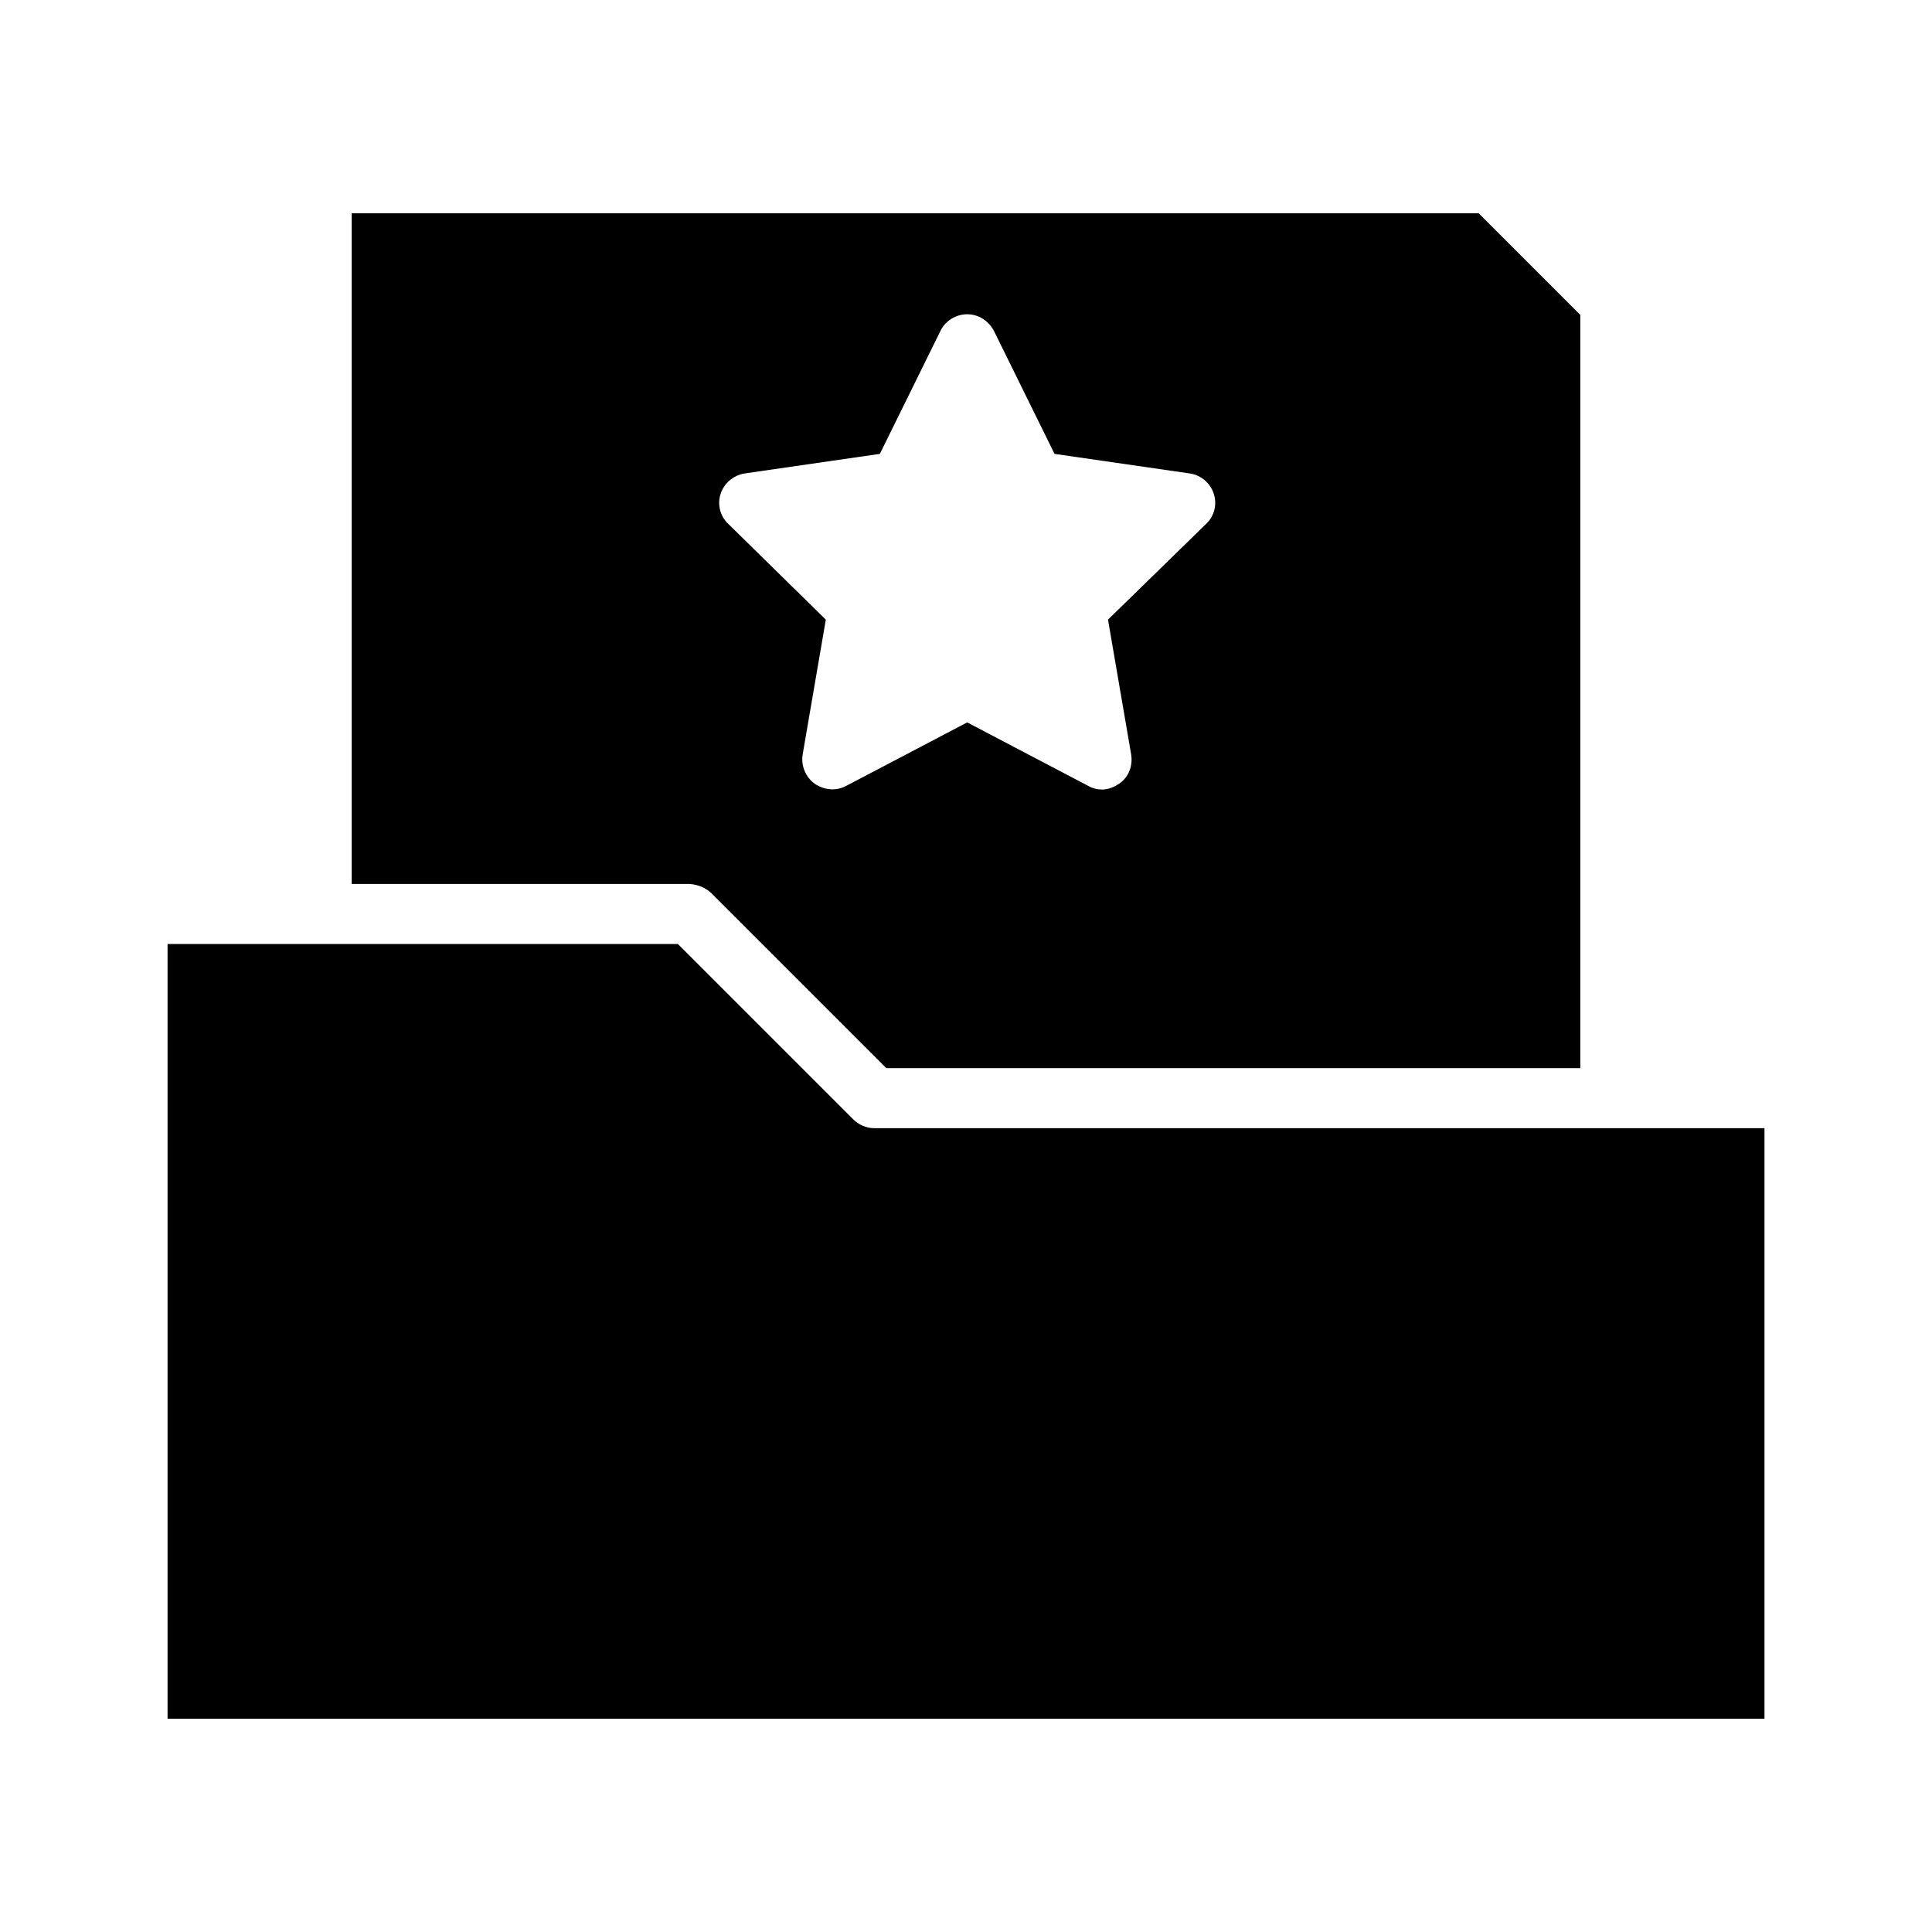 <?xml version="1.0" encoding="UTF-8"?>
<!-- Uploaded to: SVG Repo, www.svgrepo.com, Generator: SVG Repo Mixer Tools -->
<svg fill="#000000" width="800px" height="800px" version="1.1" viewBox="144 144 512 512" xmlns="http://www.w3.org/2000/svg">
 <g>
  <path d="m370.09 440.62-46.445-46.445h-135.24v205.3h423.2v-156.5l-236 0.004c-2.047 0-4.094-0.945-5.508-2.363z"/>
  <path d="m332.46 380.63 46.445 46.445h183.89v-199.63l-26.922-26.922-298.67-0.004v177.75h89.582c2.207 0.16 4.098 0.945 5.672 2.363zm2.519-105.8c0.945-2.832 3.465-4.879 6.297-5.352l35.895-5.195 16.059-32.59c1.258-2.676 4.094-4.41 7.086-4.41s5.668 1.73 7.086 4.41l16.059 32.59 35.895 5.195c2.992 0.473 5.352 2.519 6.297 5.352 0.945 2.832 0.156 5.984-2.047 8.031l-25.977 25.348 6.141 35.738c0.473 2.992-0.629 5.984-3.148 7.715-1.418 0.945-2.992 1.574-4.566 1.574-1.258 0-2.519-0.316-3.621-0.945l-32.117-16.848-32.117 16.848c-2.676 1.418-5.824 1.102-8.344-0.629-2.363-1.73-3.621-4.723-3.148-7.715l6.141-35.738-25.82-25.348c-2.207-2.047-2.992-5.195-2.047-8.031z"/>
 </g>
</svg>
